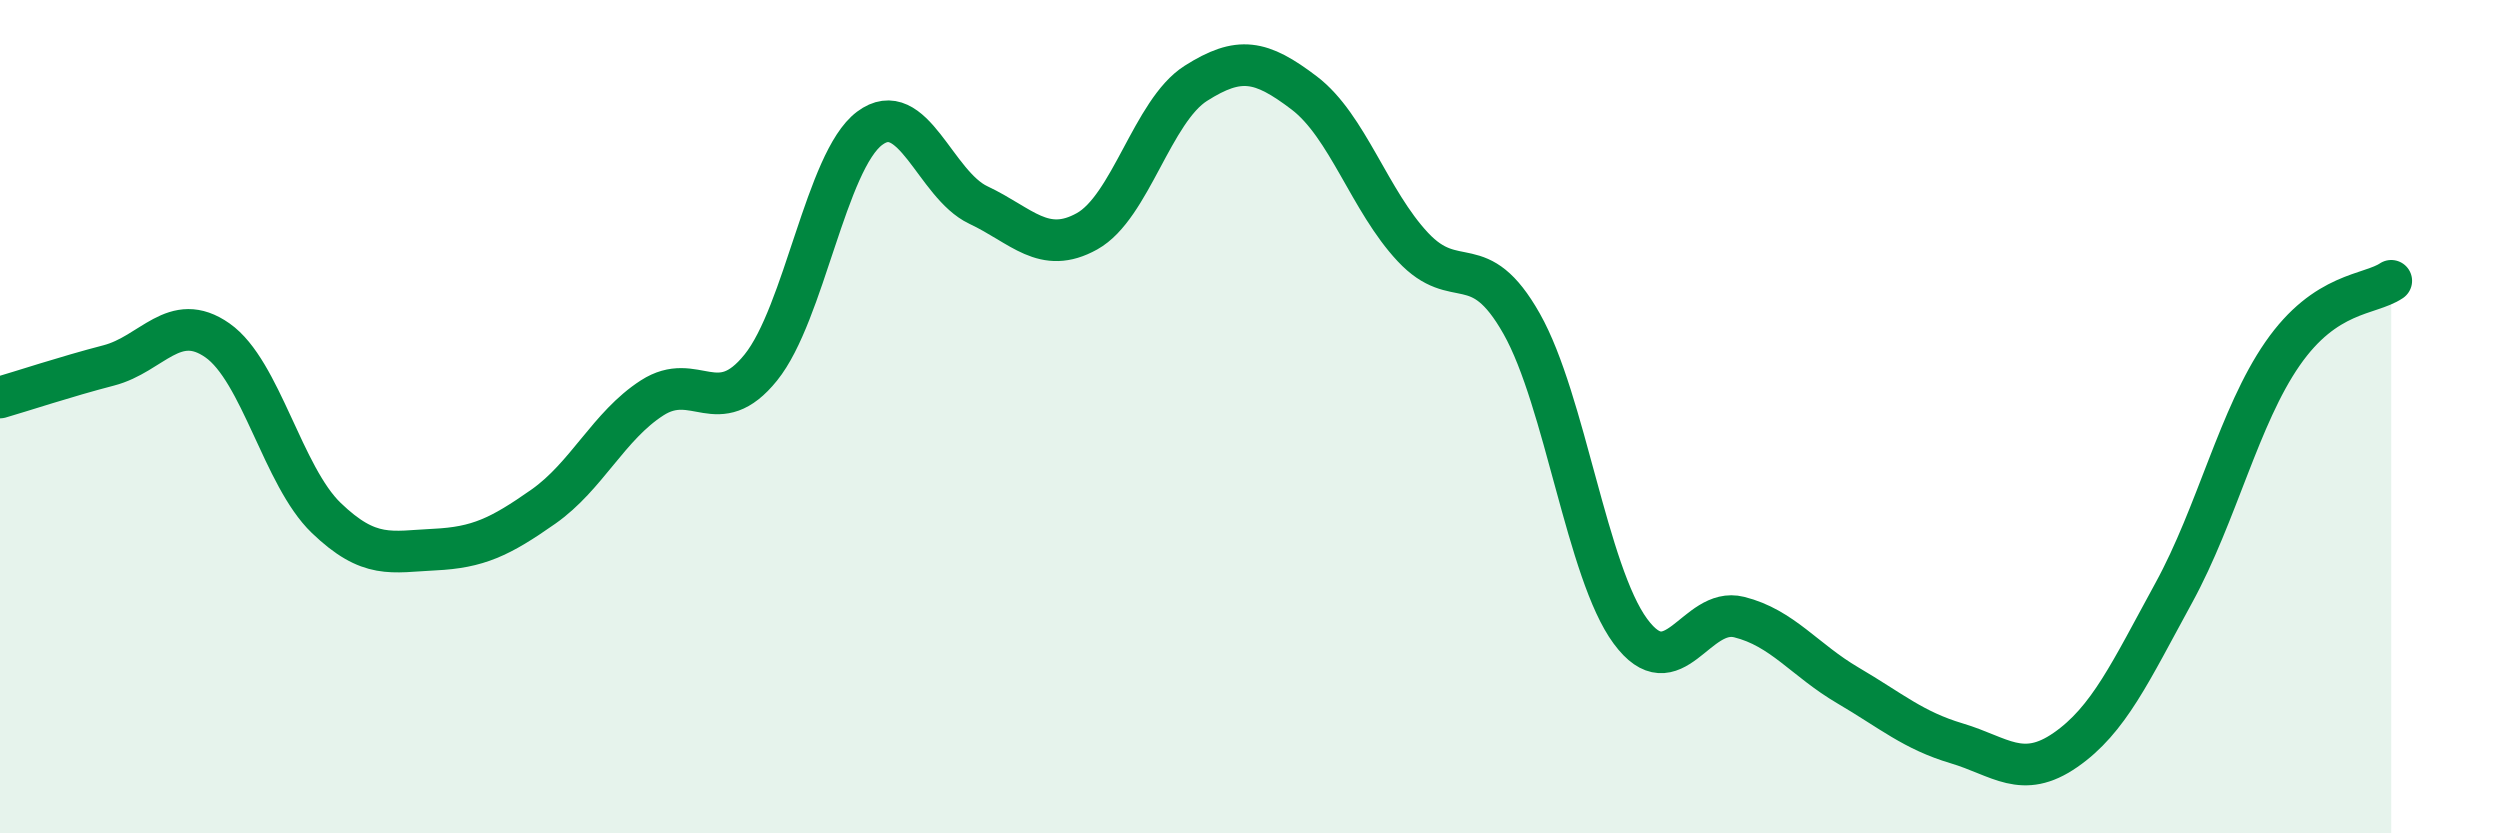 
    <svg width="60" height="20" viewBox="0 0 60 20" xmlns="http://www.w3.org/2000/svg">
      <path
        d="M 0,9.54 C 0.52,9.39 1.57,9.04 2.61,8.77 C 3.65,8.5 4.18,7.44 5.22,8.17 C 6.26,8.9 6.79,11.43 7.83,12.43 C 8.87,13.43 9.39,13.24 10.43,13.19 C 11.47,13.14 12,12.89 13.04,12.16 C 14.08,11.43 14.61,10.22 15.65,9.55 C 16.69,8.88 17.22,10.11 18.26,8.82 C 19.3,7.53 19.83,3.86 20.87,3.08 C 21.91,2.3 22.44,4.43 23.48,4.92 C 24.52,5.41 25.05,6.13 26.09,5.55 C 27.13,4.97 27.66,2.66 28.7,2 C 29.74,1.34 30.26,1.44 31.3,2.23 C 32.34,3.02 32.87,4.82 33.91,5.93 C 34.95,7.04 35.48,5.93 36.52,7.77 C 37.56,9.61 38.09,13.74 39.13,15.15 C 40.17,16.56 40.7,14.55 41.74,14.81 C 42.78,15.07 43.31,15.84 44.35,16.45 C 45.39,17.06 45.92,17.53 46.96,17.84 C 48,18.15 48.53,18.72 49.57,18 C 50.61,17.28 51.13,16.13 52.17,14.23 C 53.21,12.33 53.74,9.99 54.78,8.49 C 55.82,6.99 56.87,7.09 57.39,6.74L57.39 20L0 20Z"
        fill="#008740"
        opacity="0.1"
        stroke-linecap="round"
        stroke-linejoin="round"
      />
      <path
        d="M 0,9.54 C 0.52,9.39 1.57,9.04 2.61,8.77 C 3.65,8.5 4.18,7.44 5.22,8.17 C 6.26,8.9 6.79,11.43 7.83,12.43 C 8.87,13.43 9.39,13.24 10.43,13.19 C 11.47,13.14 12,12.89 13.04,12.16 C 14.08,11.43 14.61,10.22 15.65,9.55 C 16.69,8.88 17.22,10.11 18.26,8.82 C 19.3,7.53 19.83,3.86 20.87,3.08 C 21.91,2.3 22.44,4.43 23.48,4.92 C 24.52,5.41 25.05,6.13 26.09,5.55 C 27.13,4.97 27.66,2.66 28.7,2 C 29.74,1.34 30.26,1.44 31.3,2.23 C 32.34,3.02 32.87,4.82 33.91,5.93 C 34.95,7.04 35.48,5.93 36.52,7.77 C 37.56,9.61 38.09,13.74 39.13,15.15 C 40.17,16.56 40.7,14.55 41.74,14.81 C 42.78,15.07 43.31,15.84 44.35,16.45 C 45.39,17.06 45.92,17.53 46.96,17.84 C 48,18.15 48.53,18.72 49.57,18 C 50.61,17.28 51.13,16.13 52.17,14.23 C 53.21,12.33 53.74,9.99 54.78,8.49 C 55.82,6.99 56.87,7.09 57.39,6.74"
        stroke="#008740"
        stroke-width="1"
        fill="none"
        stroke-linecap="round"
        stroke-linejoin="round"
      />
    </svg>
  